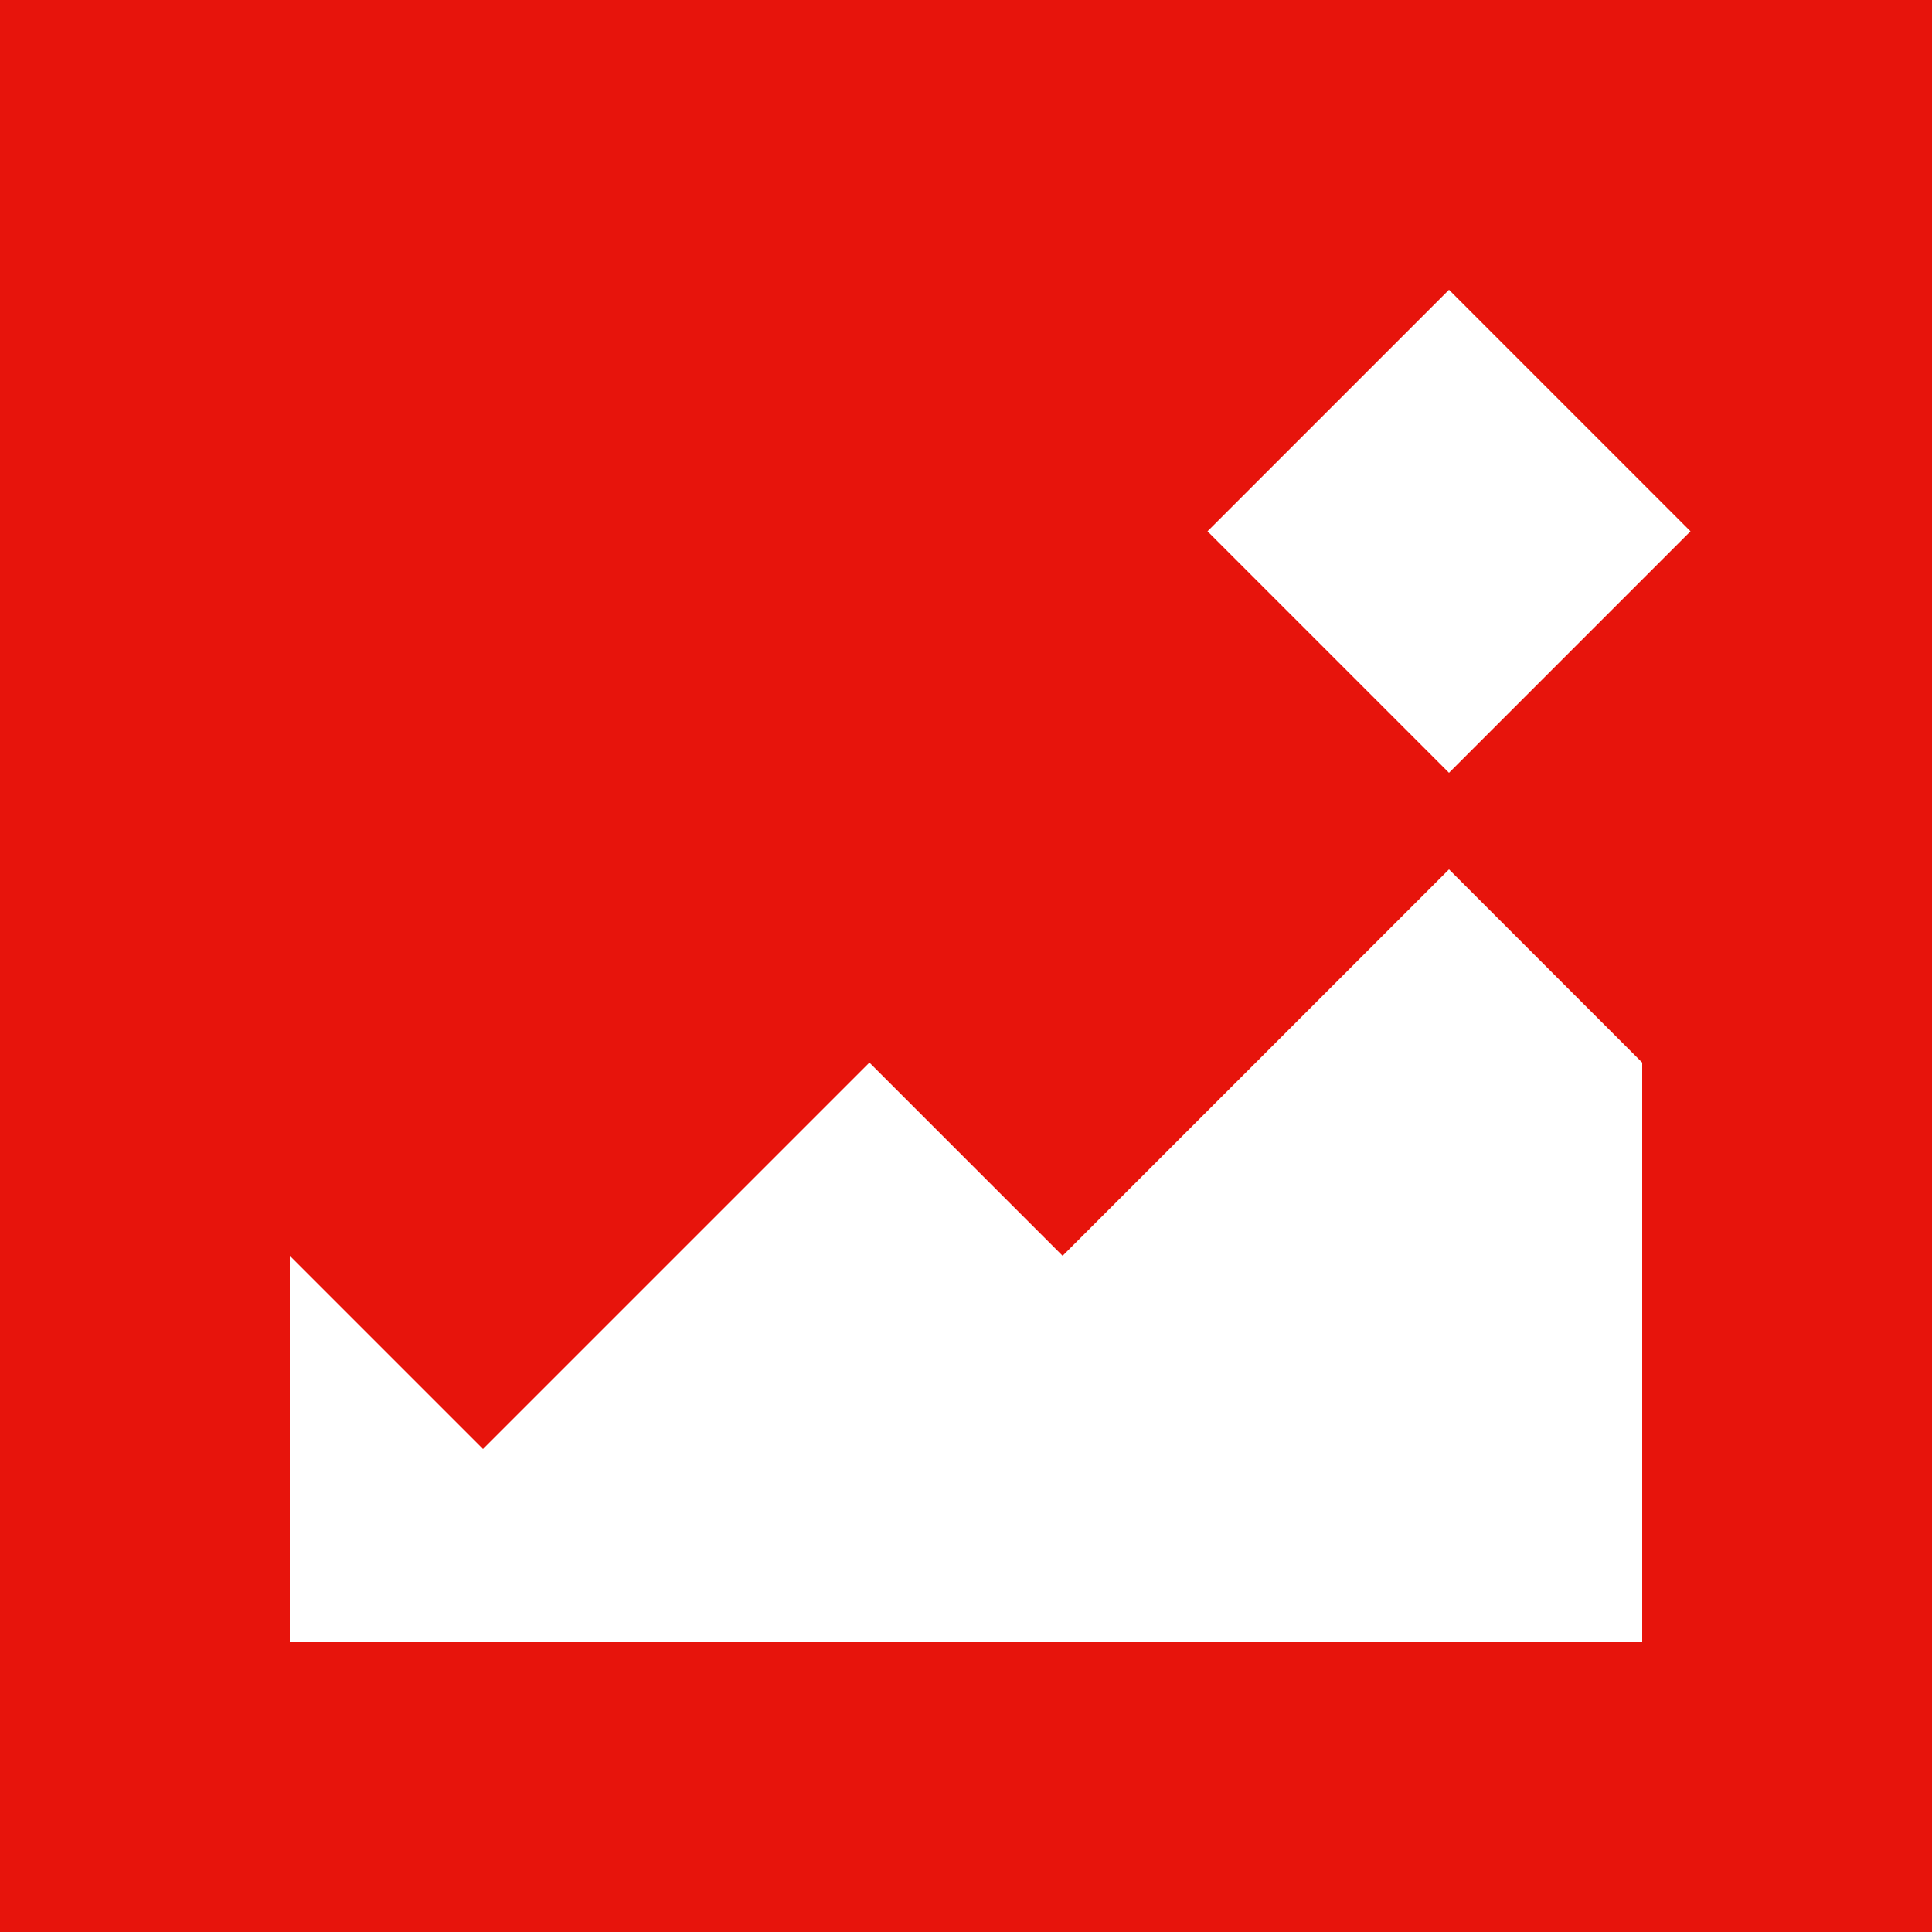 <svg width="60" height="60" viewBox="0 0 60 60" fill="none" xmlns="http://www.w3.org/2000/svg">
<rect x="0" y="0" width="60" height="60" fill="#333333" stroke="none"/>
<g clip-path="url(#clip0_2178_13745)">
<path d="M60 0H0V60H60V0Z" fill="#E7140C"/>
<path d="M52.5 16.5L45 9L37.5 16.5L45 24L52.5 16.5Z" fill="white"/>
<path d="M9 51H51V33L45 27L33 39L27 33L15 45L9 39V51Z" fill="white"/>
</g>
<defs>
<clipPath id="clip0_2178_13745">
<rect width="60" height="60" fill="white"/>
</clipPath>
</defs>
</svg>
